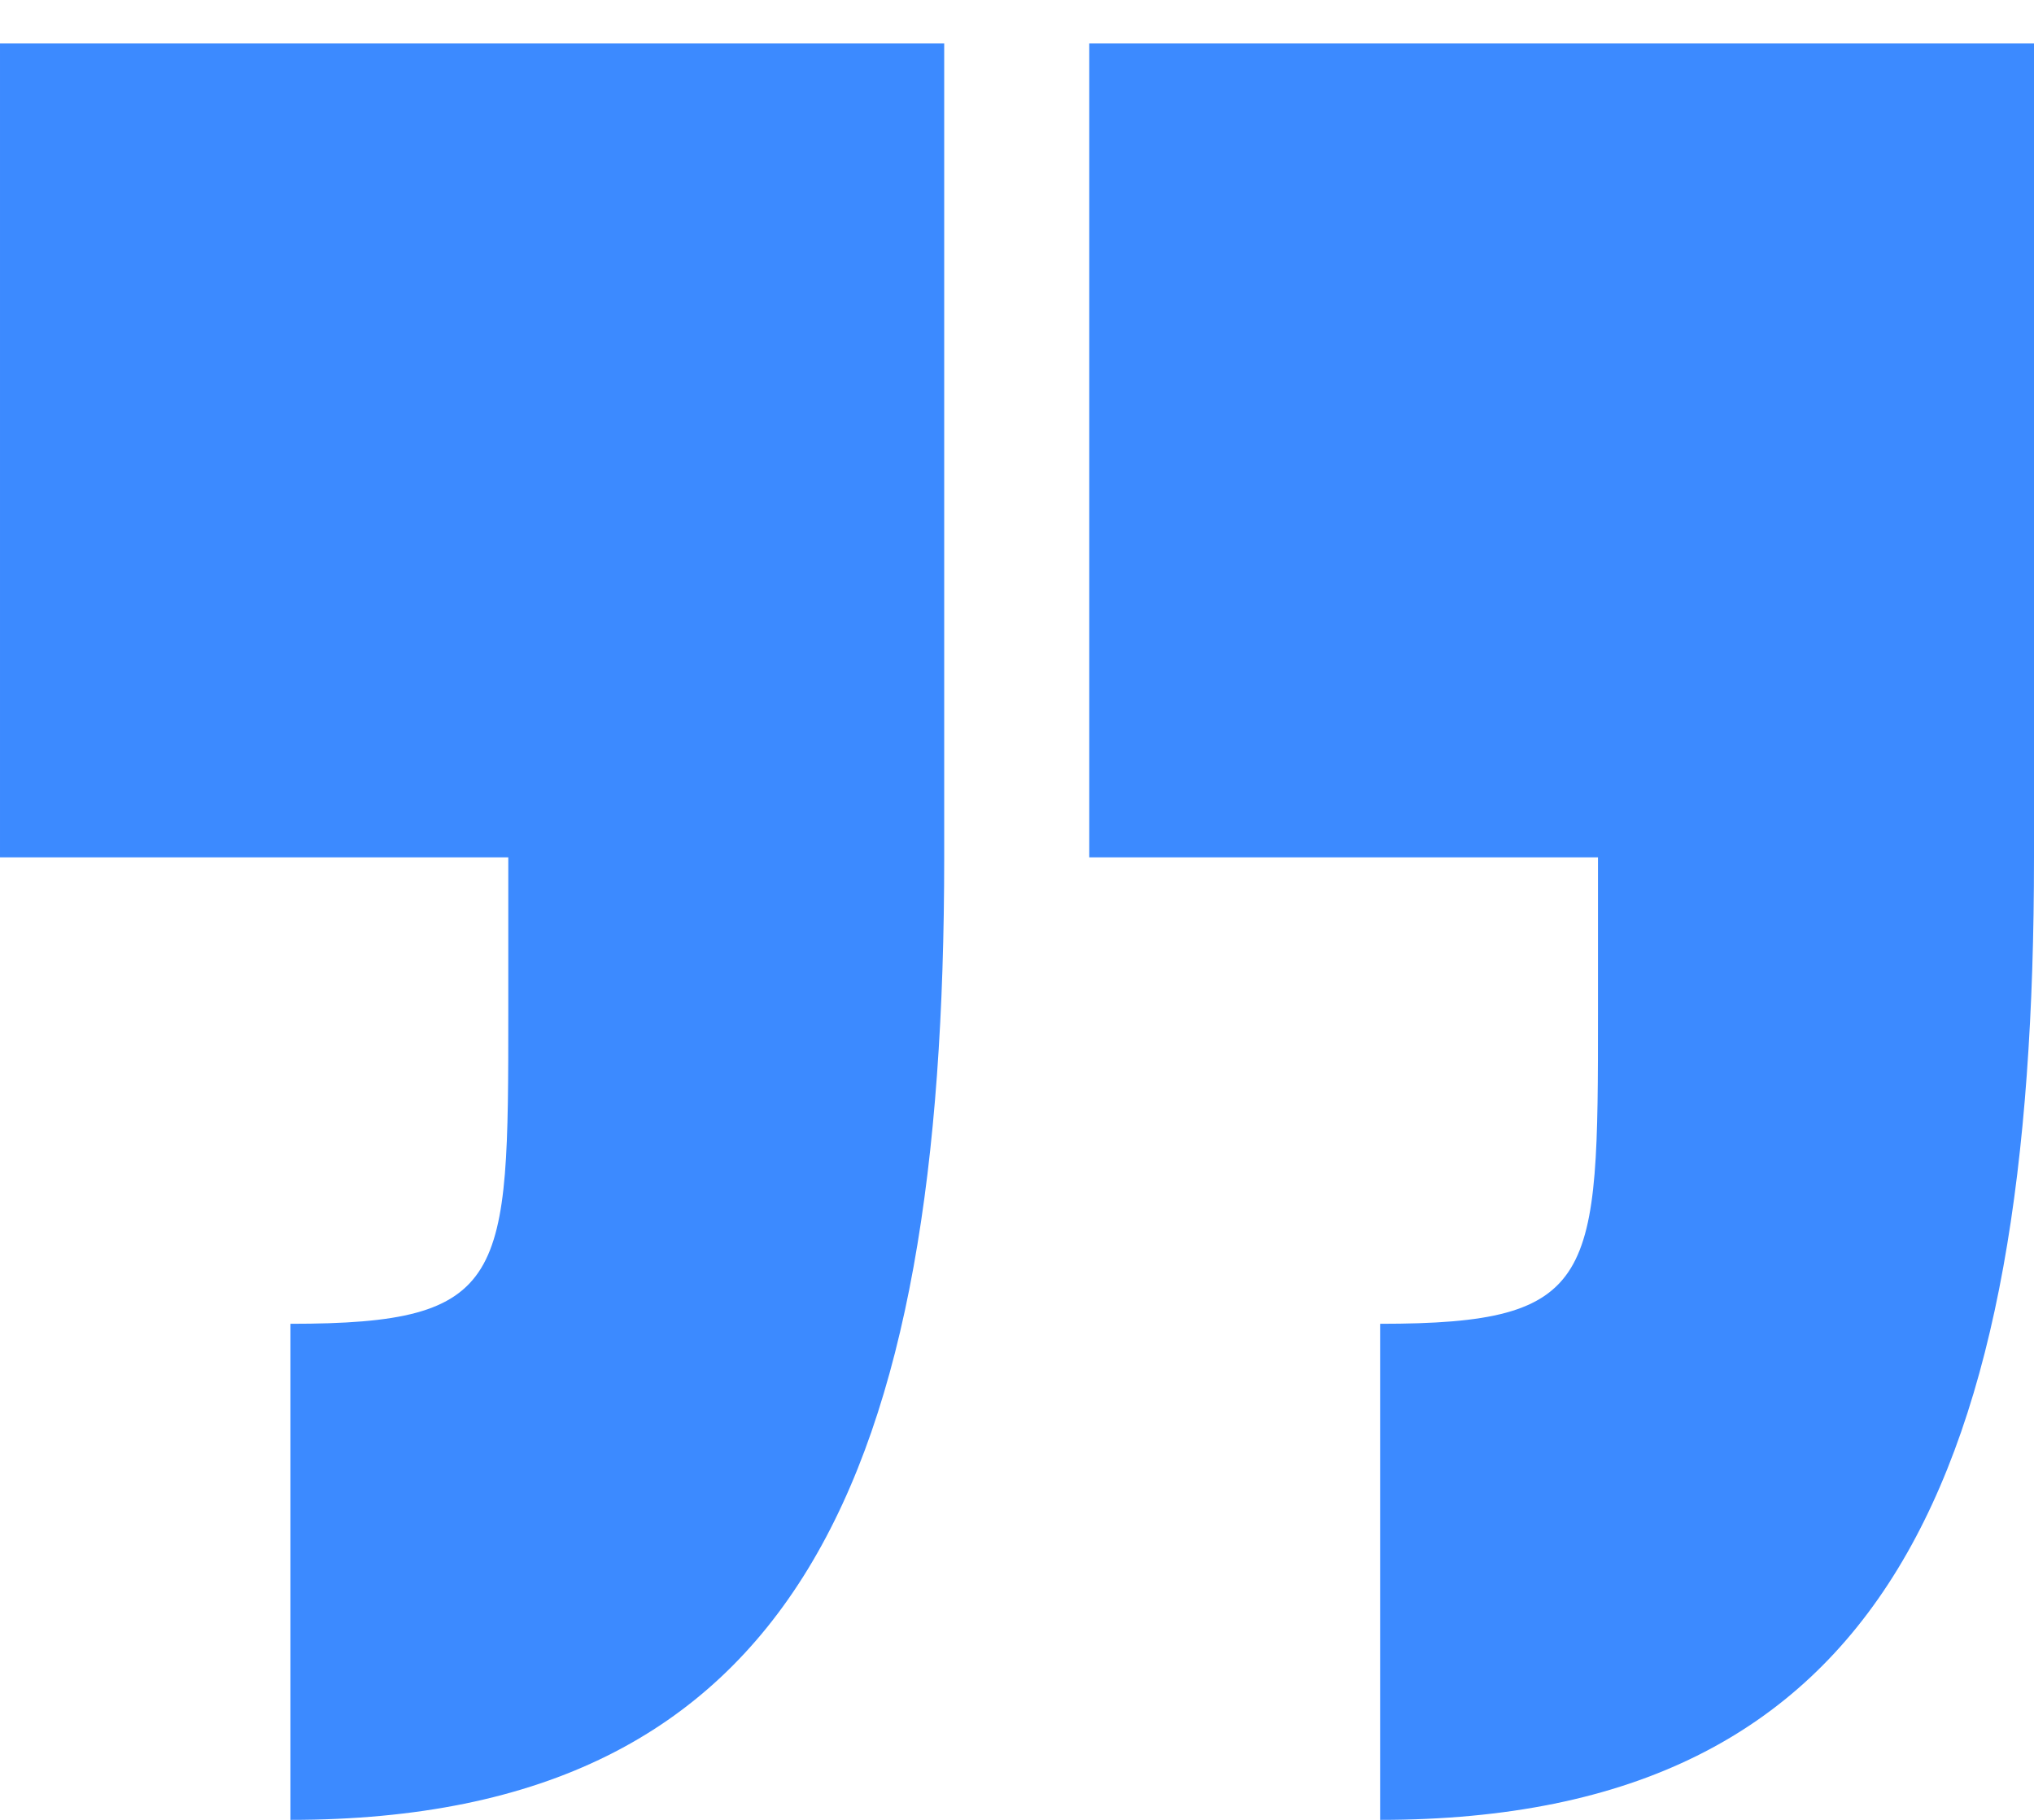 <svg width="19" height="17" viewBox="0 0 19 17" fill="none" xmlns="http://www.w3.org/2000/svg">
<path d="M14.927 9.462C14.927 11.951 14.927 12.366 12.892 12.366V17C17.641 17 19 13.747 19 8.009V0.406H10.175V8.009H14.927V9.462Z" fill="#3C8AFF"/>
<path d="M4.748 8.009V9.462C4.748 11.951 4.748 12.366 2.713 12.366V17C7.462 17 8.82 13.747 8.82 8.009V0.406H2.19345e-05V8.009H4.748Z" fill="#3C8AFF"/>
</svg>
